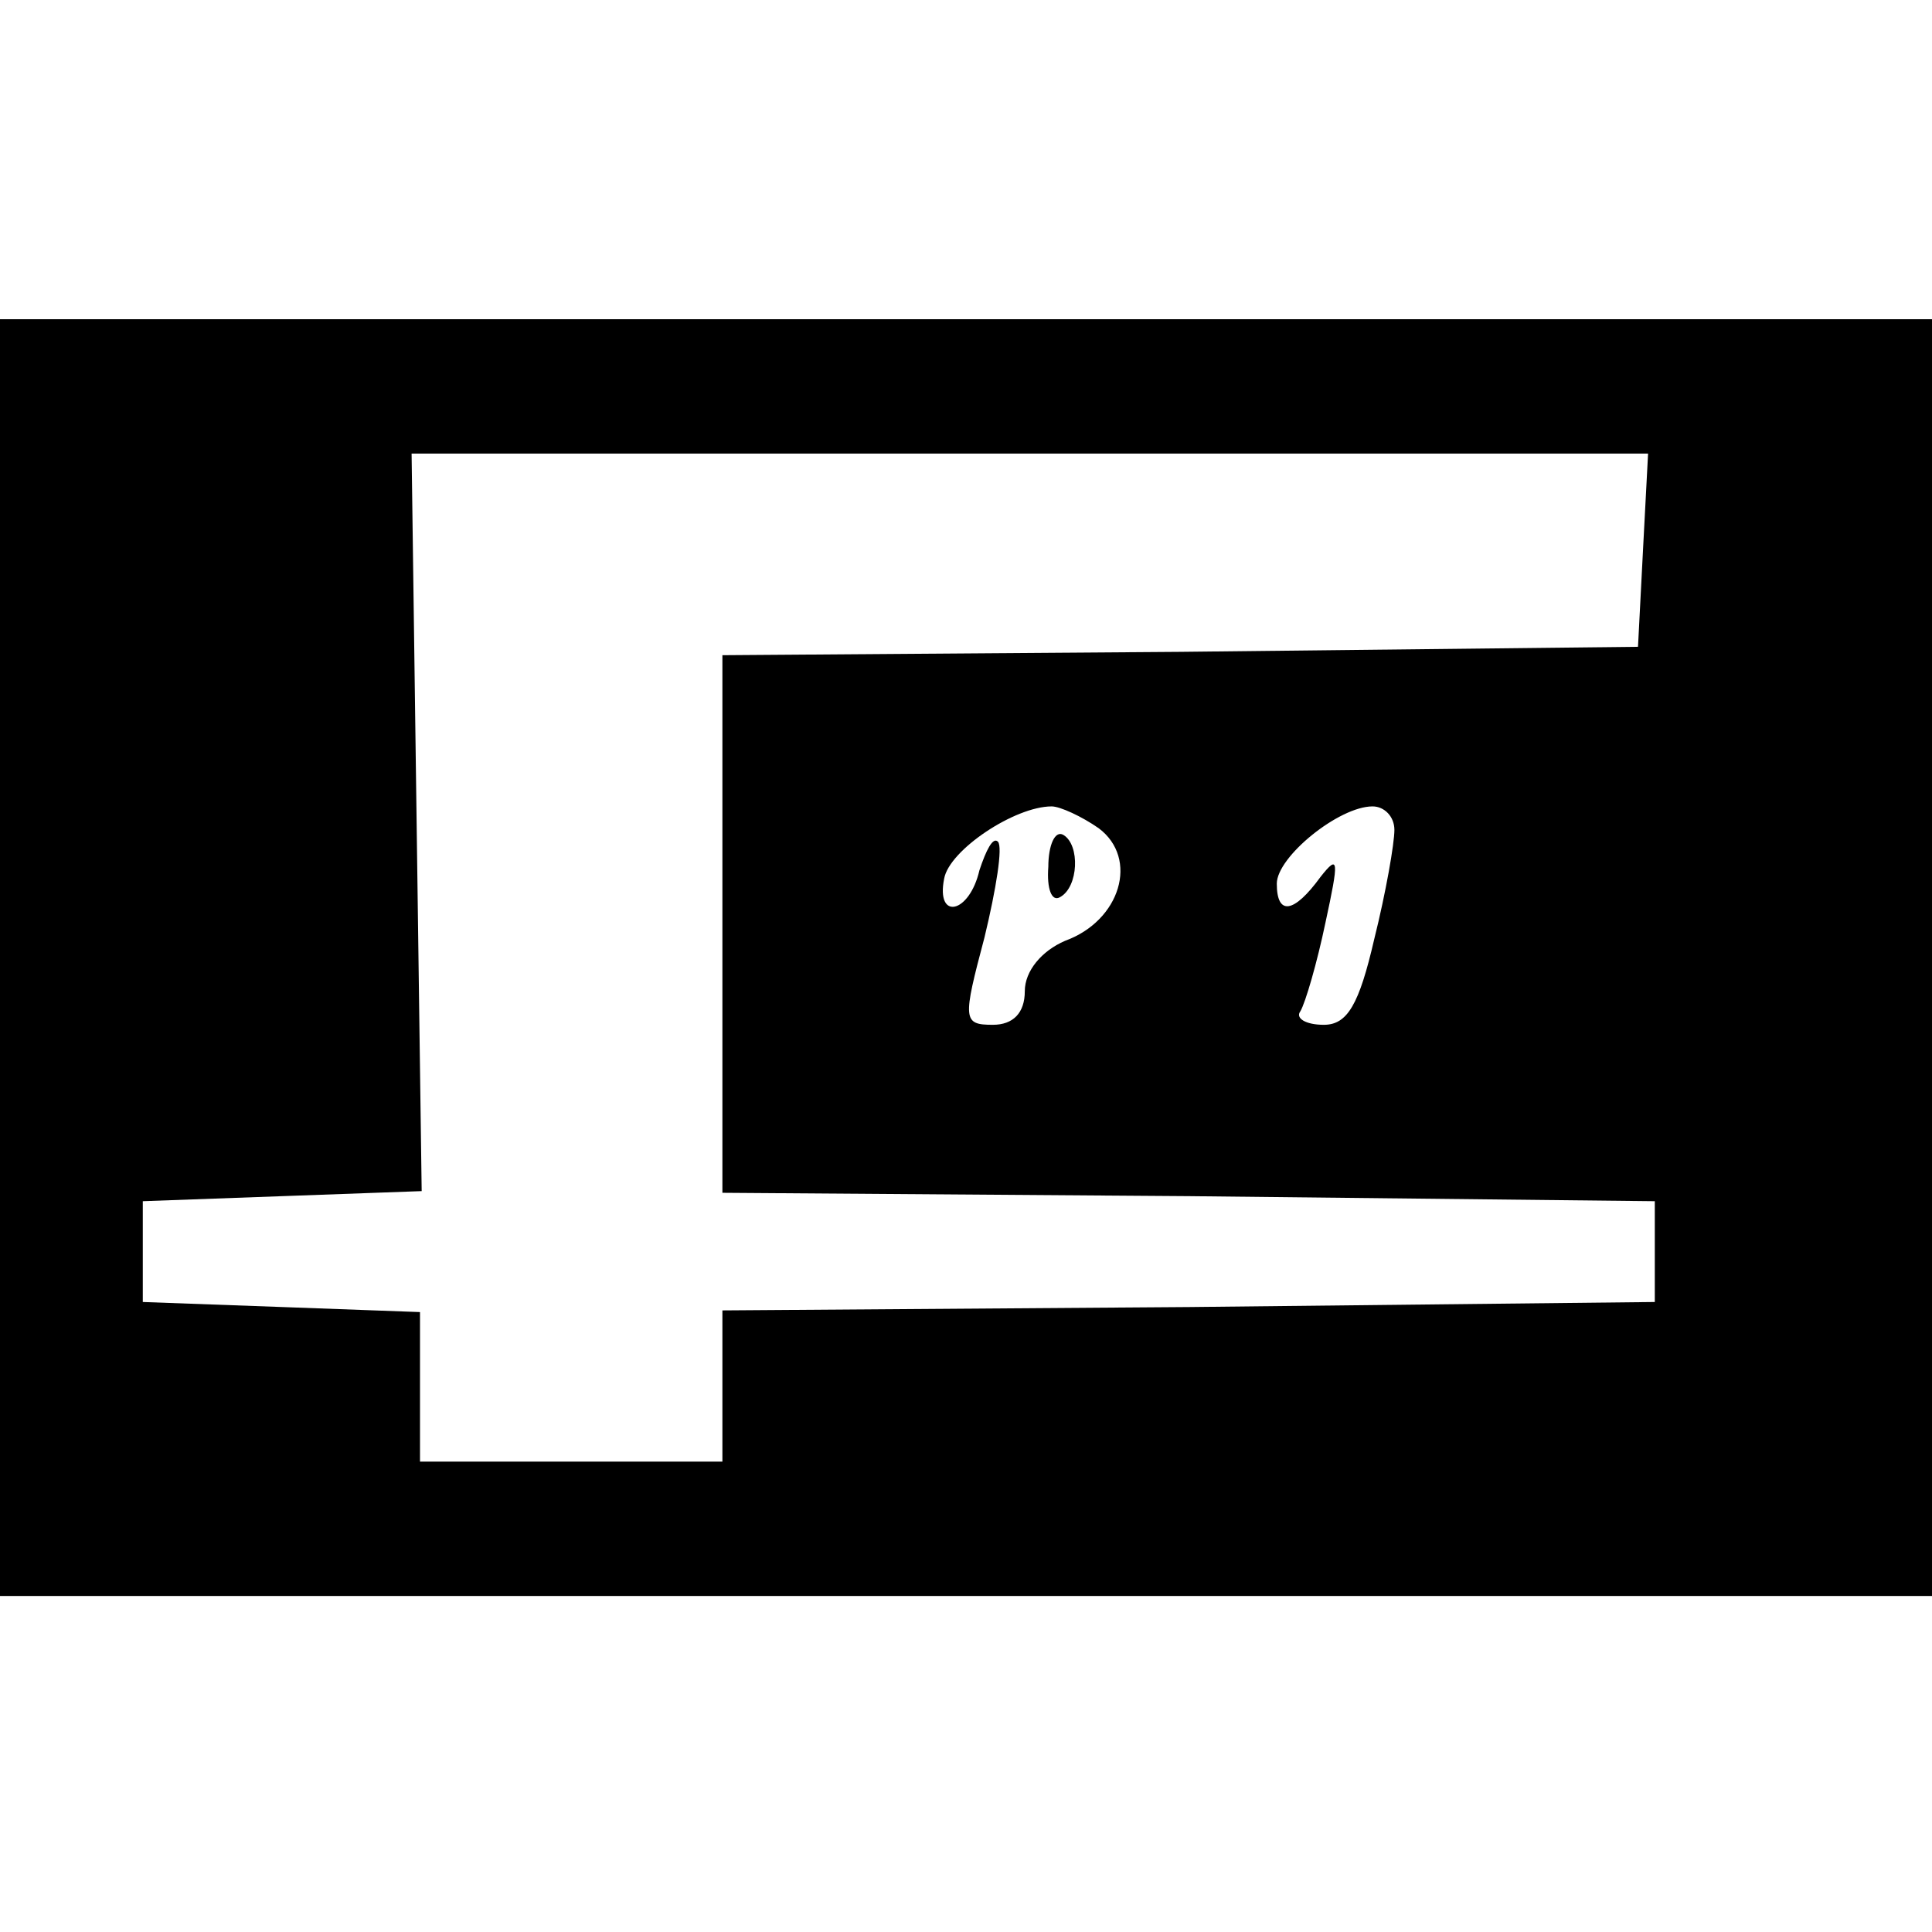 <?xml version="1.0" standalone="no"?>
<!DOCTYPE svg PUBLIC "-//W3C//DTD SVG 20010904//EN"
 "http://www.w3.org/TR/2001/REC-SVG-20010904/DTD/svg10.dtd">
<svg version="1.0" xmlns="http://www.w3.org/2000/svg"
 width="115pt" height="115pt" viewBox="0 0 115 115"
 preserveAspectRatio="xMidYMid meet">
<g transform="translate(0,115) scale(0.1,-0.1)"
fill="#000000" stroke="none">
<path d="M0 580 l0 -380 575 0 575 0 0 380 0 380 -575 0 -575 0 0 -380z m978
243 l-3 -58 -272 -3 -273 -2 0 -160 0 -160 278 -2 277 -3 0 -30 0 -30 -277 -3
-278 -2 0 -45 0 -45 -90 0 -90 0 0 45 0 44 -82 3 -83 3 0 30 0 30 83 3 83 3
-3 219 -3 220 368 0 368 0 -3 -57z m-324 -166 c24 -18 13 -55 -20 -67 -14 -6
-24 -18 -24 -30 0 -13 -7 -20 -19 -20 -18 0 -18 3 -5 52 7 29 11 54 8 57 -3 3
-7 -5 -11 -17 -6 -26 -26 -30 -21 -5 3 17 42 43 64 43 5 0 18 -6 28 -13z m176
-1 c0 -8 -5 -37 -12 -65 -9 -39 -16 -51 -30 -51 -11 0 -17 4 -14 8 3 5 10 29
15 53 8 37 8 41 -3 27 -16 -22 -26 -23 -26 -4 0 16 37 46 57 46 7 0 13 -6 13
-14z"/>
<path d="M624 634 c-1 -13 2 -21 7 -18 11 6 12 31 2 37 -5 3 -9 -6 -9 -19z"/>
</g>
</svg>
